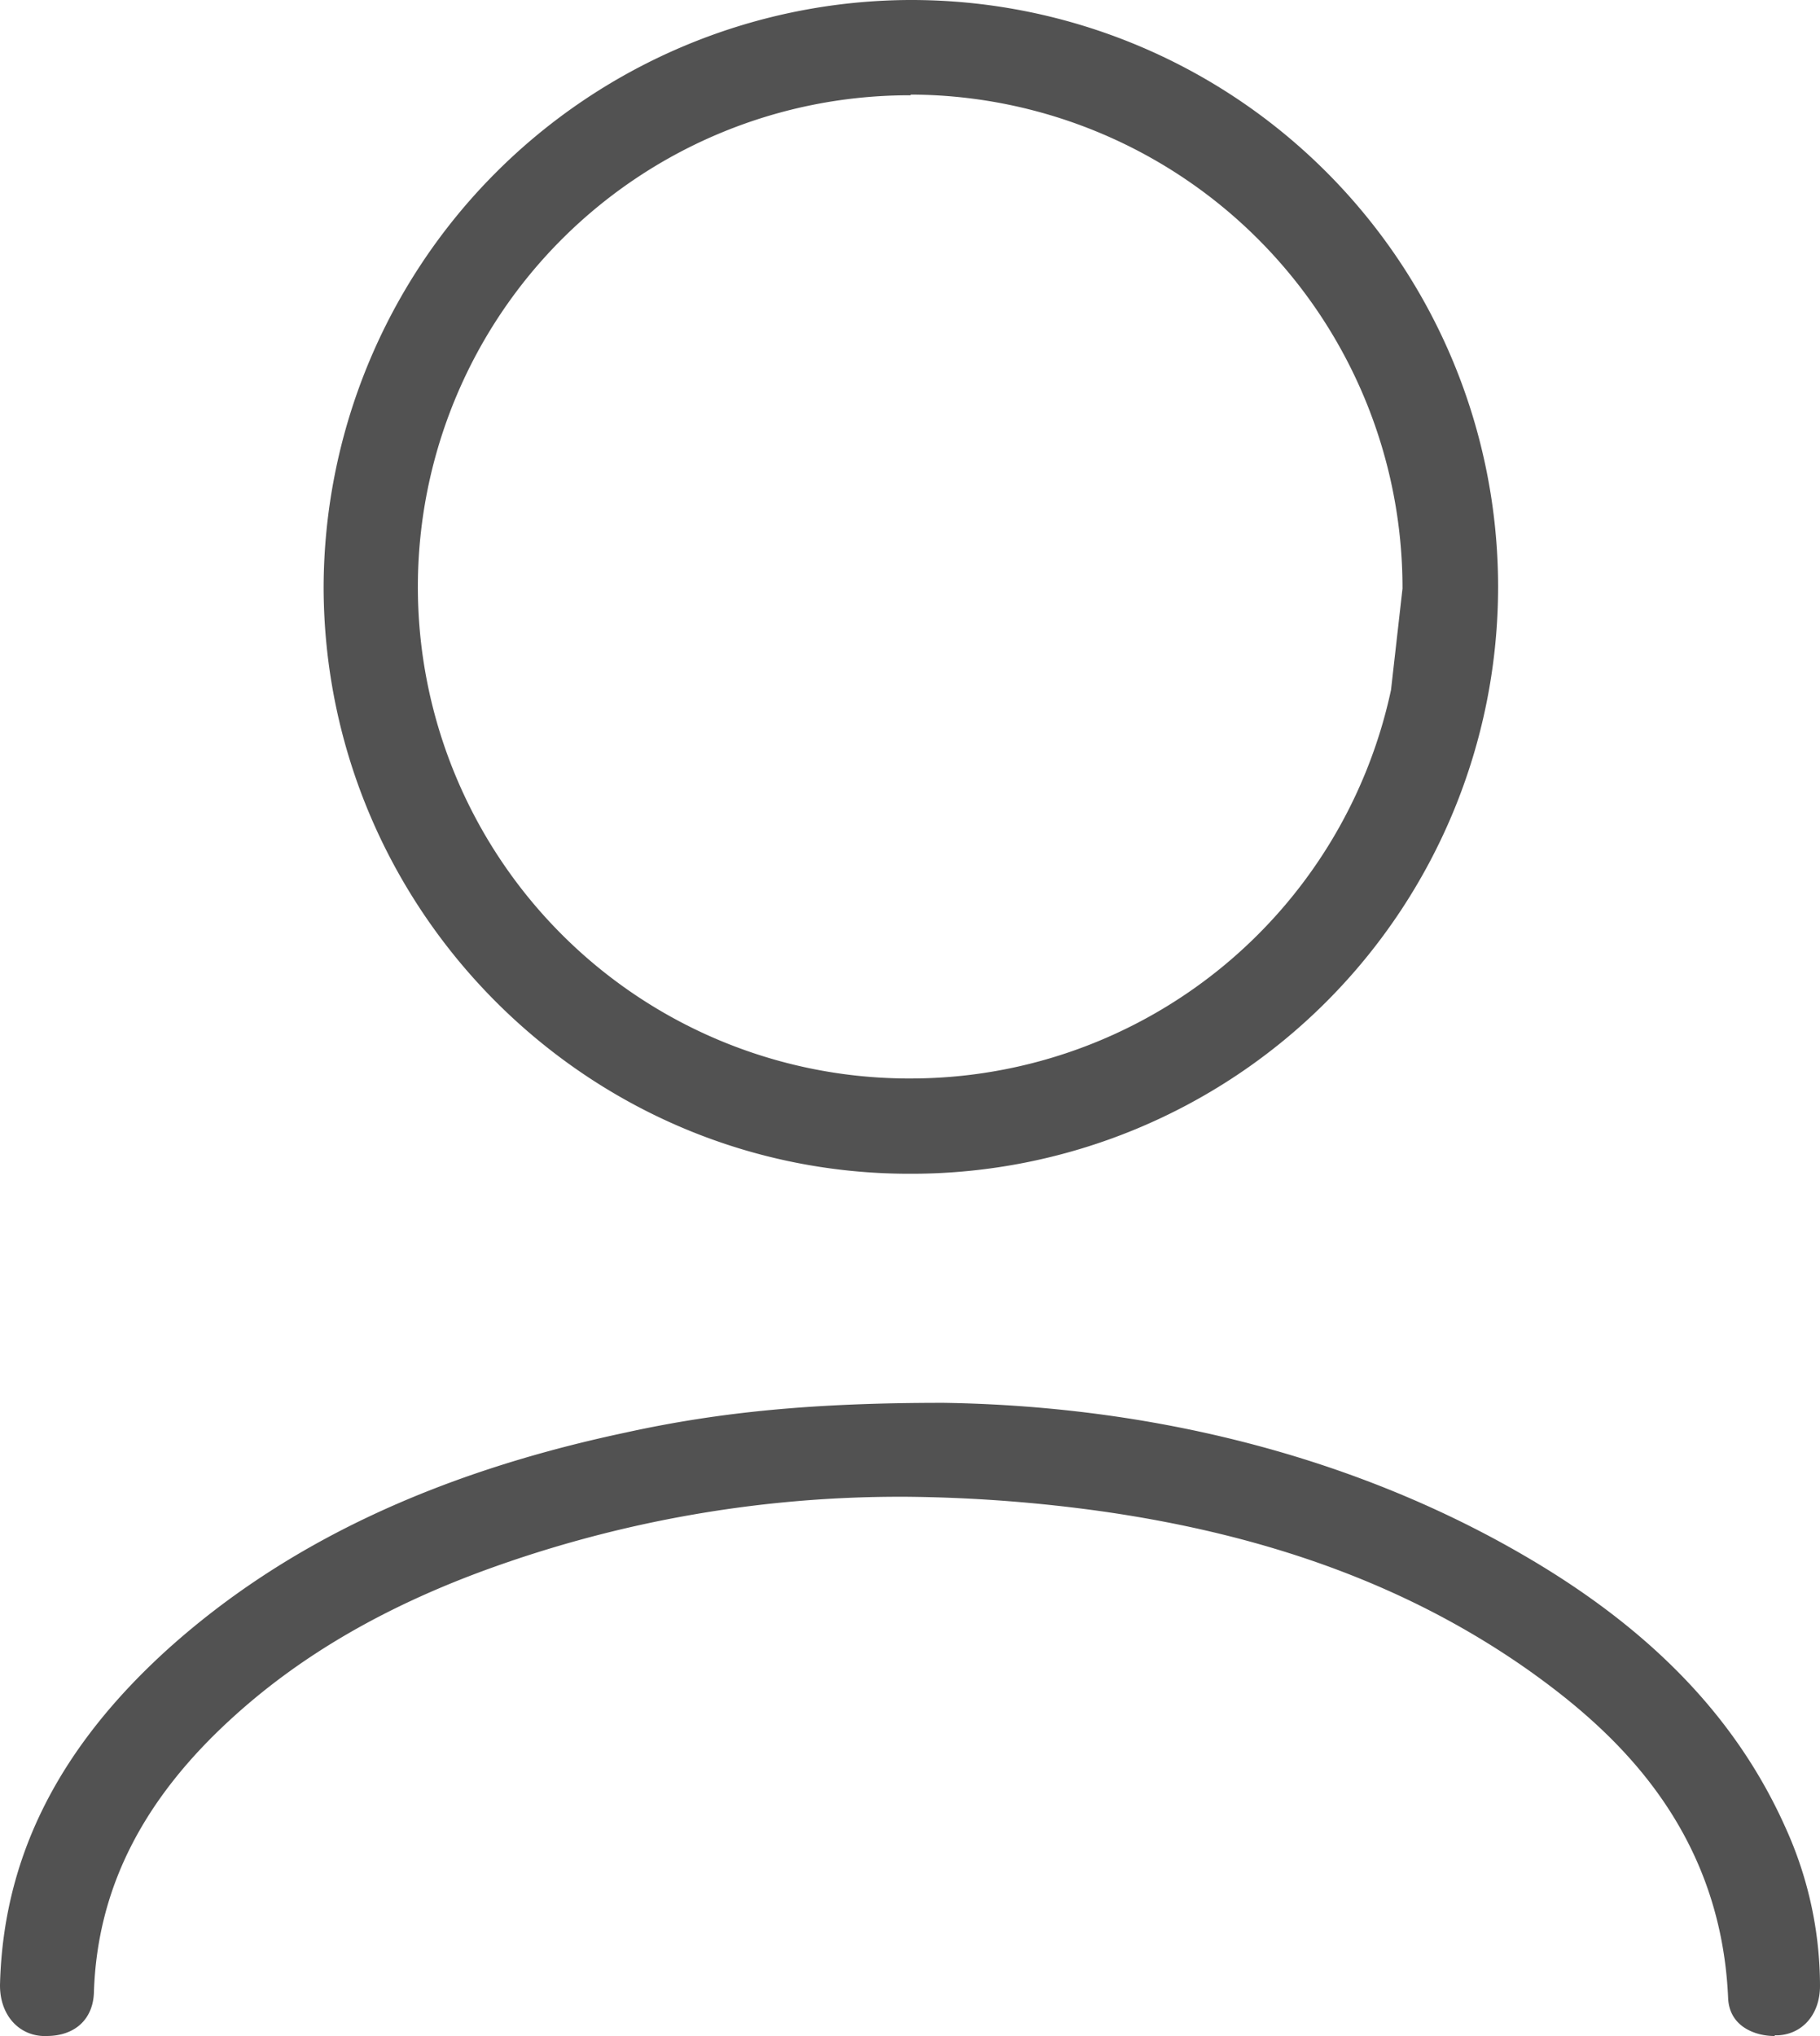 <?xml version="1.0" encoding="UTF-8"?> <svg xmlns="http://www.w3.org/2000/svg" id="Слой_1" data-name="Слой 1" viewBox="0 0 269.403 301.3"><defs><style> .cls-1 { fill: #525252; } </style></defs><g><path class="cls-1" d="M134.603,173.7c-47.6,0-86.5-38.8-86.7-86.6a87.128,87.128,0,0,1,86.6-87.1h.3a86.85,86.85,0,0,1,.2,173.7Zm.2-159.6a72.751,72.751,0,0,0-.7,145.5h.6a72.727,72.727,0,0,0,71.2-57.5l1.7-15a73.002,73.002,0,0,0-72.5-73.1h-.3Z"></path><path class="cls-1" d="M262.603,301.3c-2.5,0-6.6-1.2-6.8-5.6-1.1-25.6-17.4-39.9-29.5-48.5-17.3-12.2-37.9-19.9-62.9-23.5a222.462,222.462,0,0,0-29.4-2.2h-.6a178.866,178.866,0,0,0-60.6,10.5c-15.6,5.6-28.2,12.9-38.4,22.2-13.2,12-20,25.2-20.5,40.6-.1,4-2.8,6.5-7,6.5h-.6c-3.8-.2-6.4-3.4-6.3-7.7.5-18.8,8.7-35,25-49.7,17.2-15.4,39.3-25.9,67.6-31.9,14.1-3.1,28.1-4.4,46.9-4.4h.2c32.3.5,62.6,8.6,87.6,23.6,18,10.8,30.1,23.7,37.1,39.5a56.633,56.633,0,0,1,5,23.2c0,4.1-2.5,7.1-6.2,7.3h-.5C262.703,301.3,262.703,301.3,262.603,301.3Z"></path></g></svg> 